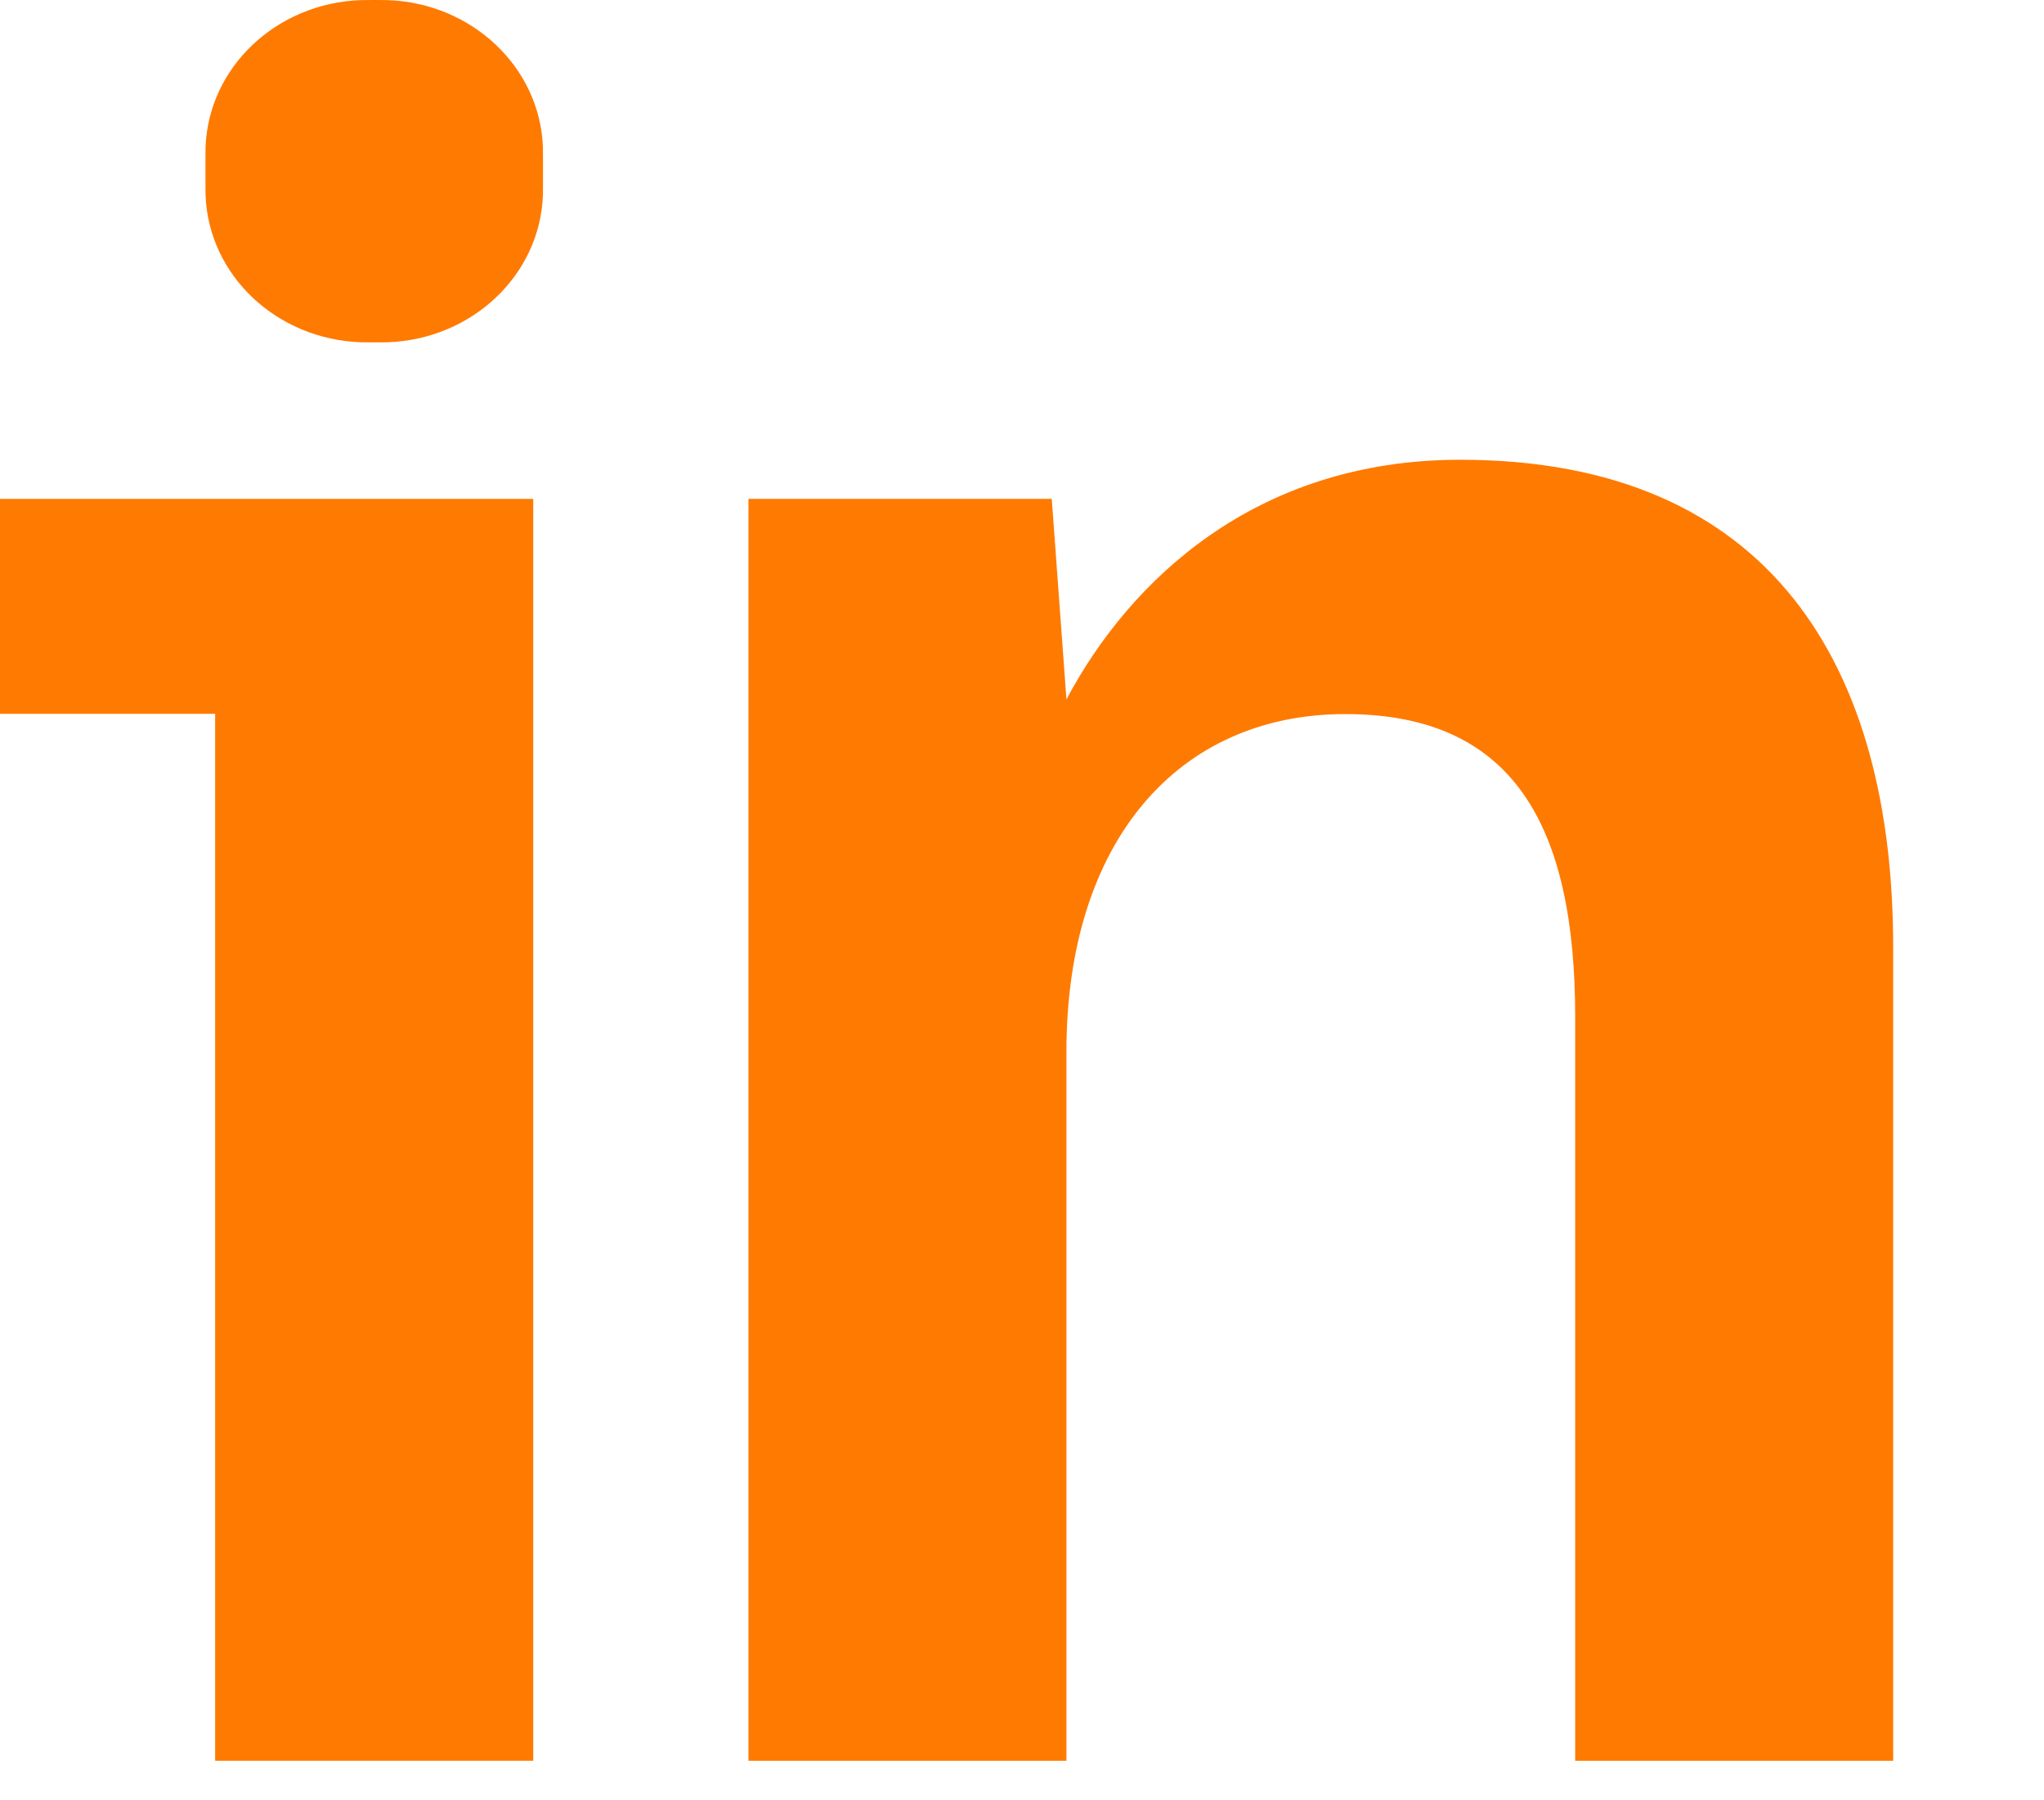 <svg width="109" height="96" viewBox="0 0 109 96" fill="none" xmlns="http://www.w3.org/2000/svg">
<path d="M10.962 7.843C10.957 7.987 10.957 8.157 10.957 8.497V9.764C10.957 10.104 10.957 10.274 10.962 10.418C11.122 14.682 14.747 18.105 19.263 18.256C19.416 18.261 19.596 18.261 19.956 18.261C20.317 18.261 20.497 18.261 20.65 18.256C25.166 18.105 28.791 14.682 28.951 10.418C28.956 10.274 28.956 10.104 28.956 9.764V8.497C28.956 8.157 28.956 7.987 28.951 7.843C28.791 3.578 25.166 0.156 20.65 0.005C20.497 0 20.317 0 19.956 0C19.596 0 19.416 0 19.263 0.005C14.747 0.156 11.122 3.578 10.962 7.843Z" fill="#FF7A00"/>
<path d="M77.87 24.522C66.965 24.522 60.235 30.965 56.87 37.304L56.087 26.609H39.913V93.913H56.87V56.087C56.87 44.922 62.791 38.087 71.739 38.087C80.687 38.087 84 44.009 84 54.261V93.913H100.957V50.609C100.983 35.583 94.461 24.522 77.87 24.522Z" fill="#FF7A00"/>
<path d="M0 26.609V38.074H11.473V93.913H28.435V26.609H0Z" fill="#FF7A00"/>
</svg>
